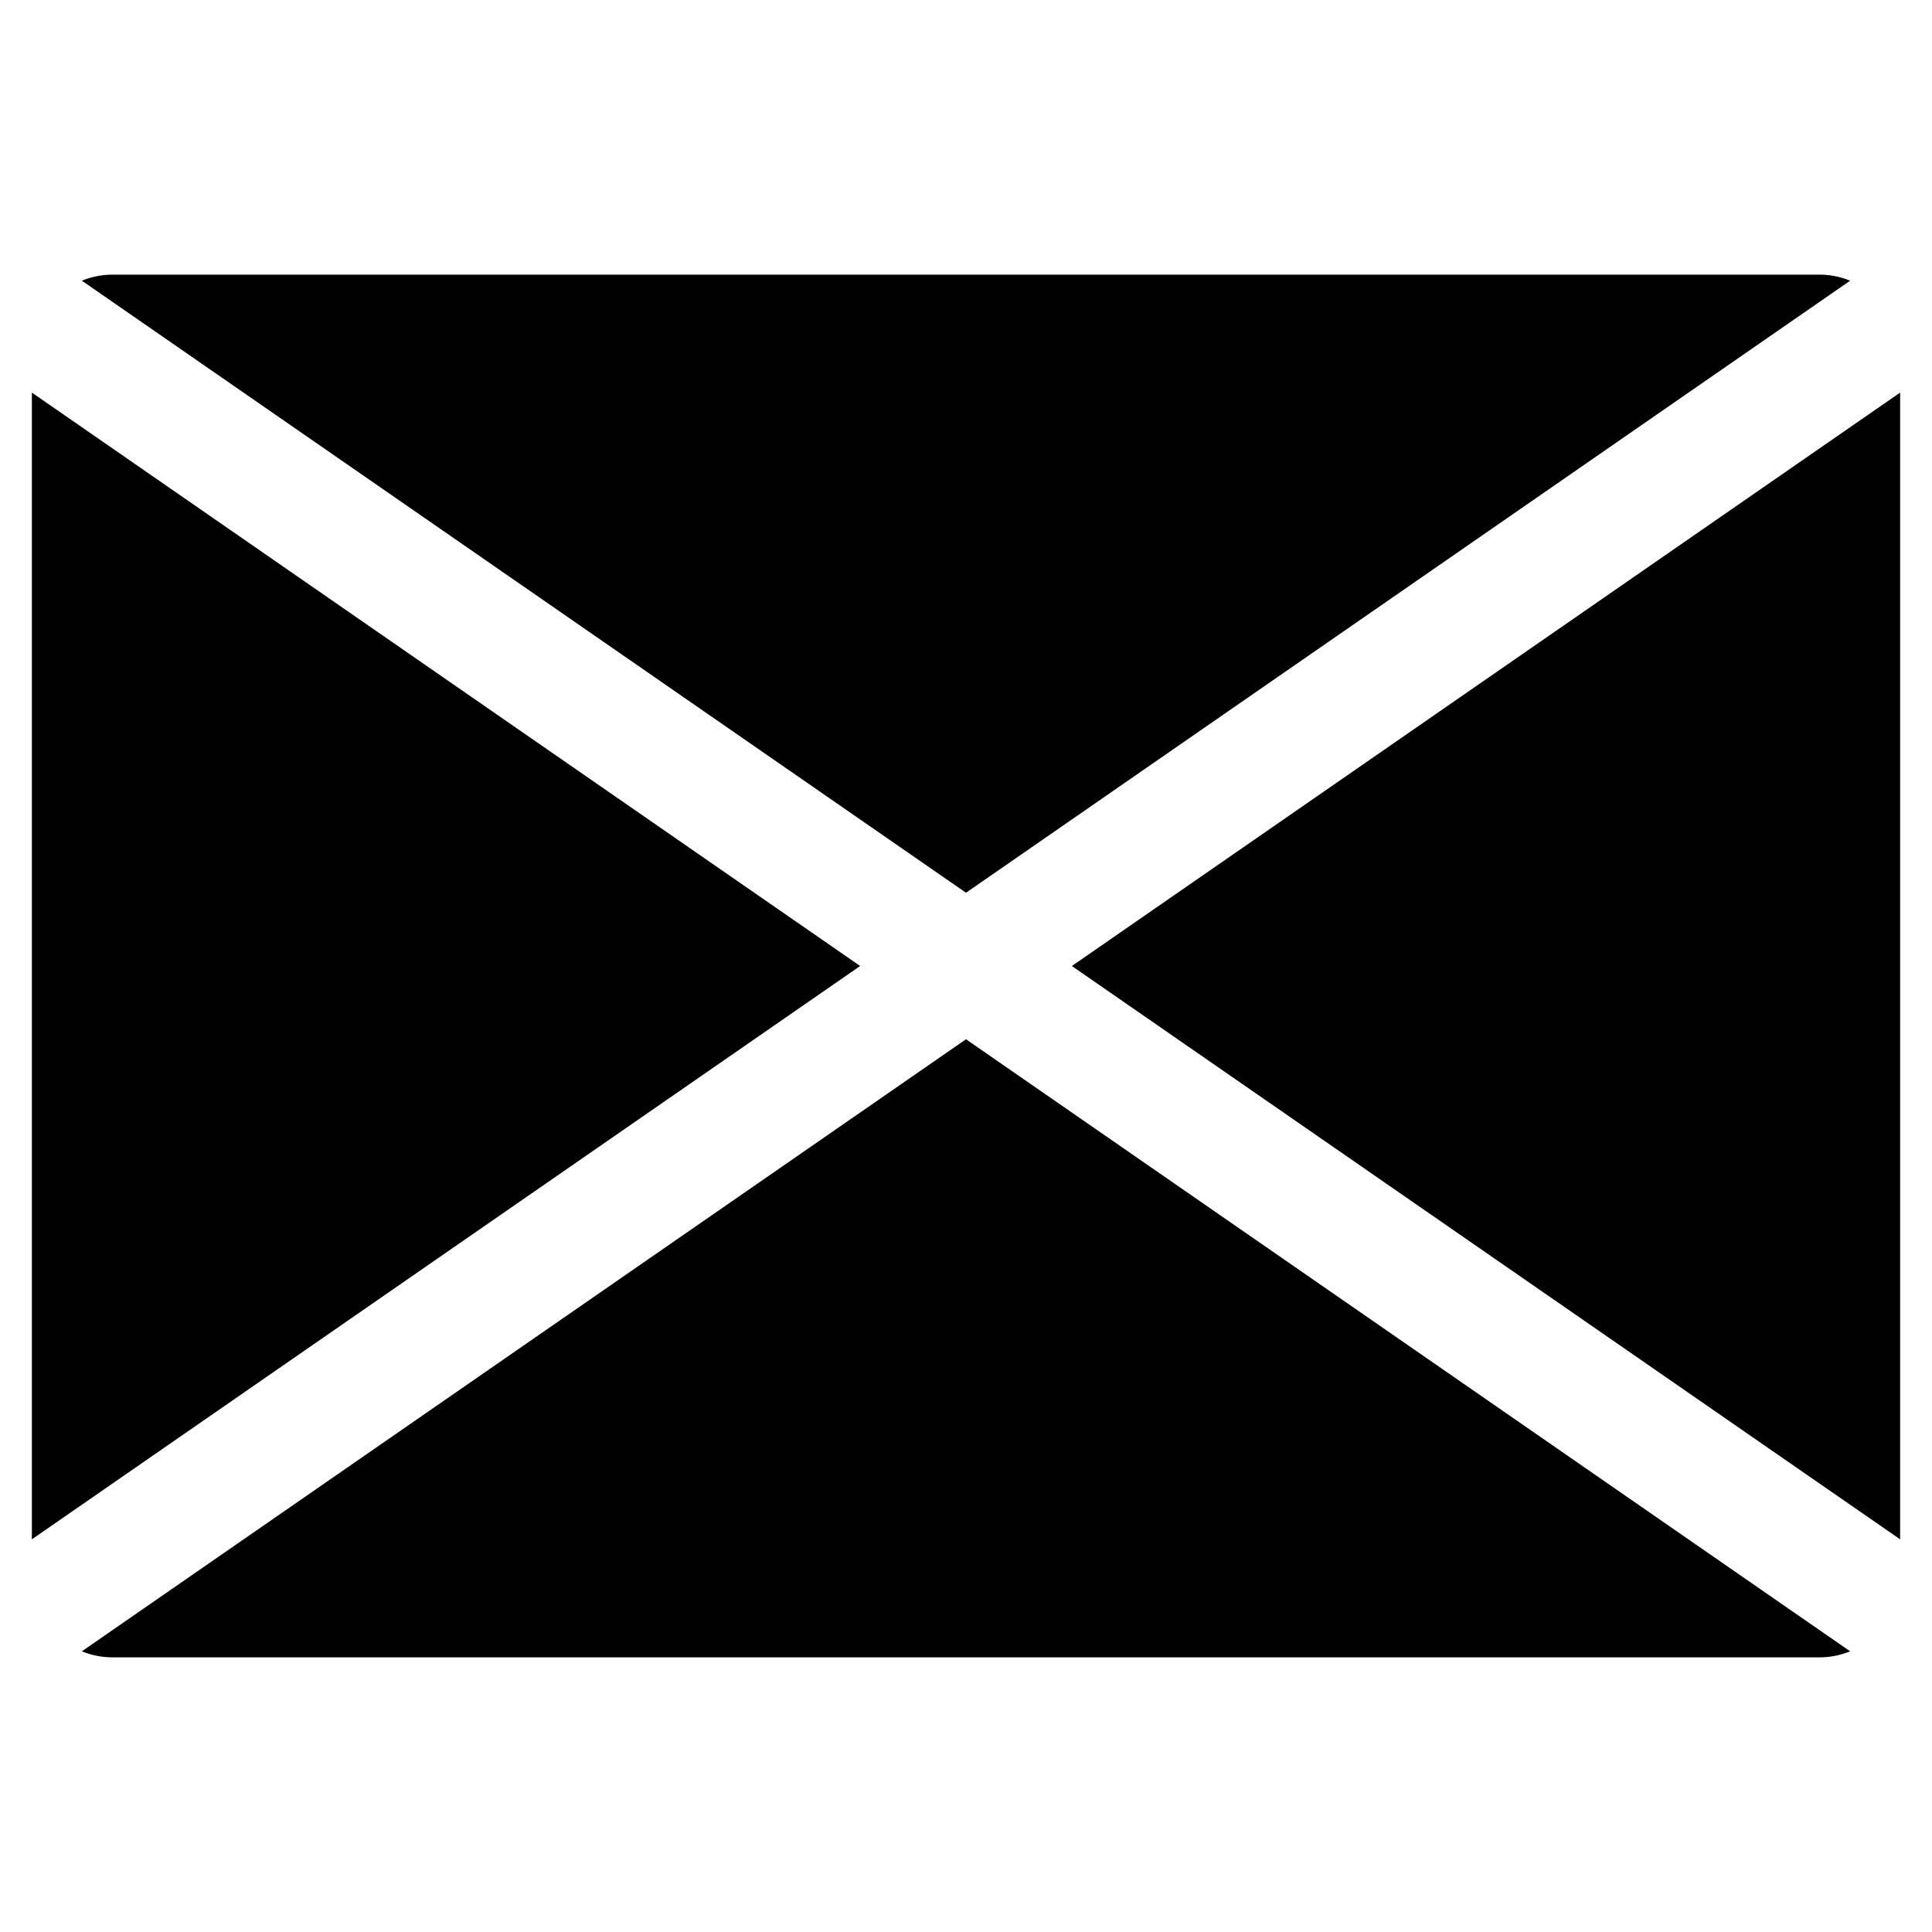 <svg xmlns="http://www.w3.org/2000/svg" fill="none" viewBox="0 0 24 24"><path fill="#000000" fill-rule="evenodd" d="M22.983 3.487a0.997 0.997 0 0 0 -0.38 -0.075H1.396a0.997 0.997 0 0 0 -0.379 0.075L12 11.09l10.983 -7.603ZM13.315 12l10.289 -7.123 0 14.245L13.315 12Zm-2.63 0L0.396 4.877v14.245L10.685 12Zm-9.668 8.513L12 12.91l10.983 7.603a0.998 0.998 0 0 1 -0.38 0.075l-21.207 0a0.998 0.998 0 0 1 -0.379 -0.075Z" clip-rule="evenodd" stroke-width="1"></path></svg>